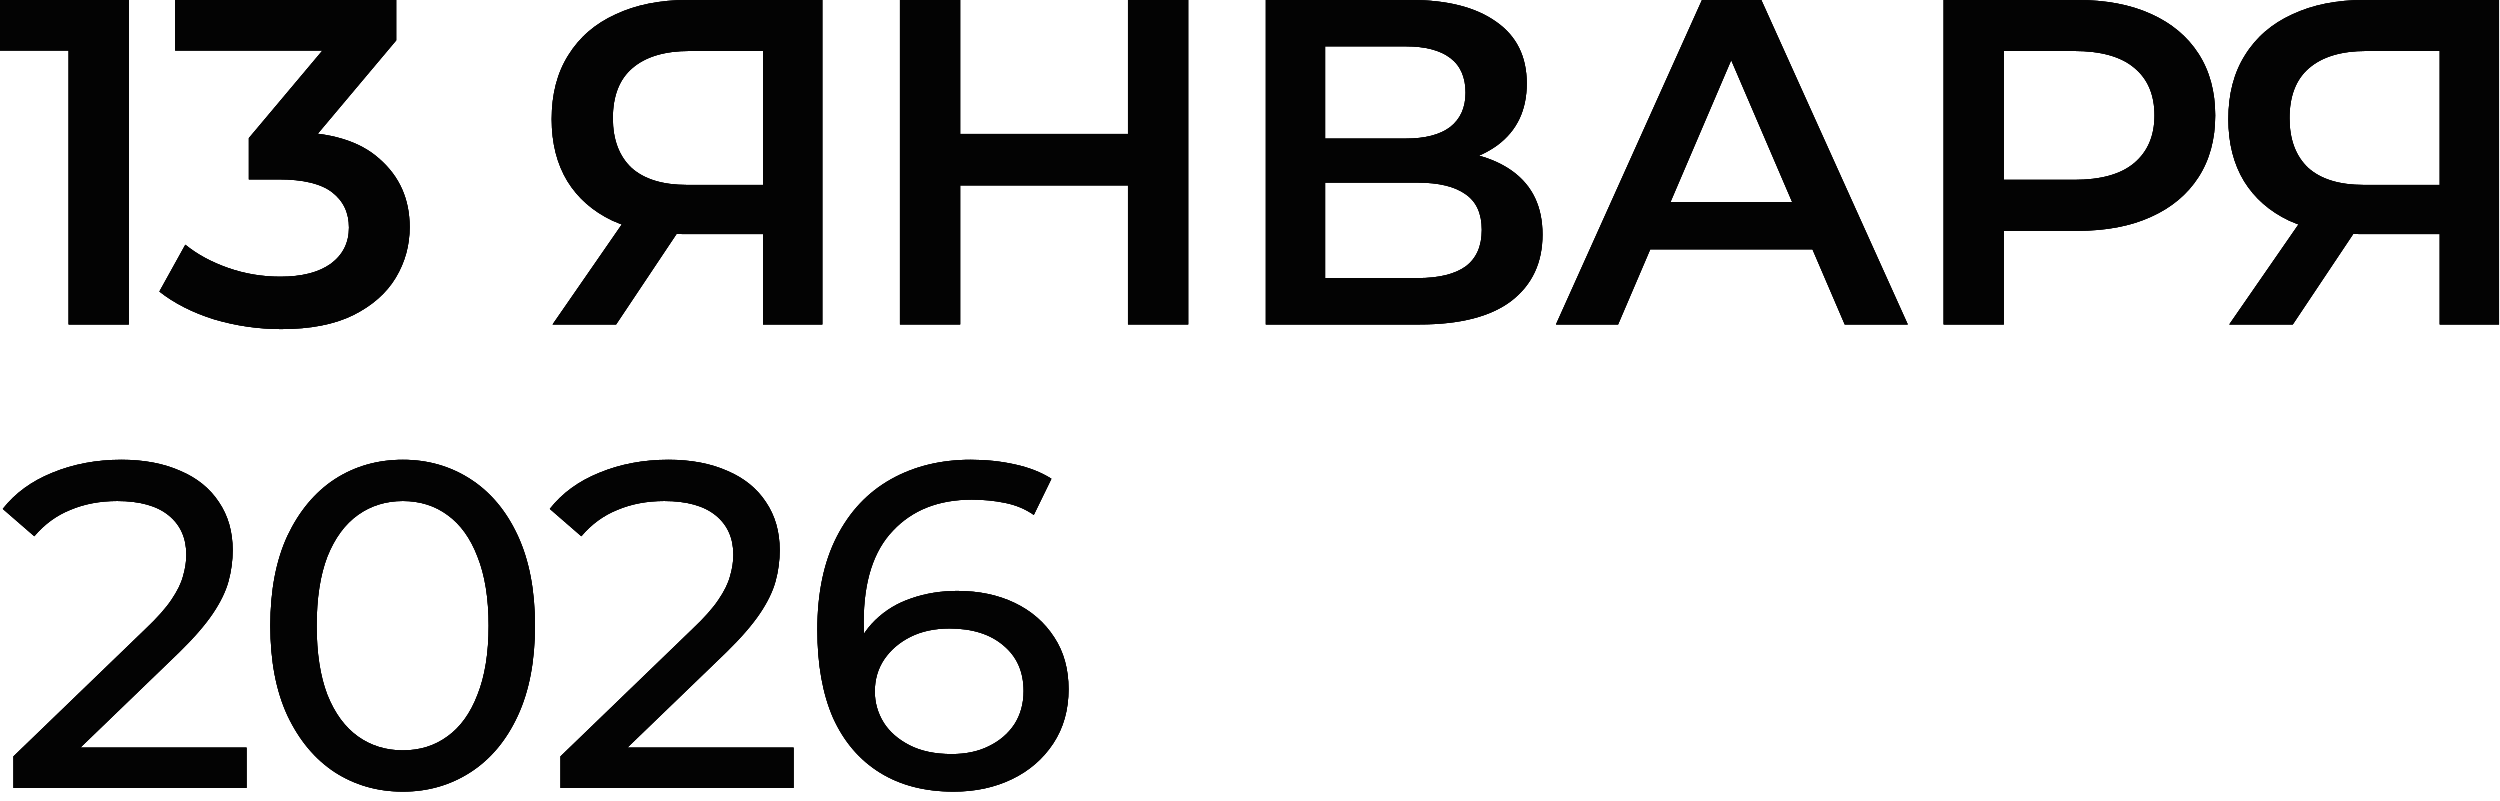 <?xml version="1.0" encoding="UTF-8"?> <svg xmlns="http://www.w3.org/2000/svg" width="178" height="57" viewBox="0 0 178 57" fill="none"><path d="M67.897 56.363C65.851 56.363 64.102 55.912 62.65 55.01C61.198 54.108 60.087 52.81 59.317 51.116C58.569 49.4 58.195 47.31 58.195 44.846C58.195 42.228 58.657 40.017 59.581 38.213C60.505 36.409 61.792 35.045 63.442 34.121C65.092 33.197 66.984 32.735 69.118 32.735C70.218 32.735 71.263 32.845 72.253 33.065C73.265 33.285 74.134 33.626 74.86 34.088L73.606 36.662C73.012 36.244 72.33 35.958 71.56 35.804C70.812 35.65 70.02 35.573 69.184 35.573C66.83 35.573 64.96 36.31 63.574 37.784C62.188 39.236 61.495 41.403 61.495 44.285C61.495 44.747 61.517 45.297 61.561 45.935C61.605 46.573 61.715 47.2 61.891 47.816L60.769 46.694C61.099 45.682 61.616 44.835 62.32 44.153C63.046 43.449 63.904 42.932 64.894 42.602C65.906 42.25 66.995 42.074 68.161 42.074C69.701 42.074 71.065 42.36 72.253 42.932C73.441 43.504 74.376 44.318 75.058 45.374C75.74 46.408 76.081 47.64 76.081 49.07C76.081 50.544 75.718 51.831 74.992 52.931C74.266 54.031 73.287 54.878 72.055 55.472C70.823 56.066 69.437 56.363 67.897 56.363ZM67.765 53.69C68.777 53.69 69.657 53.503 70.405 53.129C71.175 52.755 71.78 52.238 72.22 51.578C72.66 50.896 72.88 50.104 72.88 49.202C72.88 47.838 72.407 46.76 71.461 45.968C70.515 45.154 69.228 44.747 67.6 44.747C66.544 44.747 65.62 44.945 64.828 45.341C64.036 45.737 63.409 46.276 62.947 46.958C62.507 47.618 62.287 48.377 62.287 49.235C62.287 50.027 62.496 50.764 62.914 51.446C63.332 52.106 63.948 52.645 64.762 53.063C65.576 53.481 66.577 53.69 67.765 53.69Z" fill="#030303"></path><path d="M67.897 56.363C65.851 56.363 64.102 55.912 62.65 55.01C61.198 54.108 60.087 52.81 59.317 51.116C58.569 49.4 58.195 47.31 58.195 44.846C58.195 42.228 58.657 40.017 59.581 38.213C60.505 36.409 61.792 35.045 63.442 34.121C65.092 33.197 66.984 32.735 69.118 32.735C70.218 32.735 71.263 32.845 72.253 33.065C73.265 33.285 74.134 33.626 74.86 34.088L73.606 36.662C73.012 36.244 72.33 35.958 71.56 35.804C70.812 35.65 70.02 35.573 69.184 35.573C66.83 35.573 64.96 36.31 63.574 37.784C62.188 39.236 61.495 41.403 61.495 44.285C61.495 44.747 61.517 45.297 61.561 45.935C61.605 46.573 61.715 47.2 61.891 47.816L60.769 46.694C61.099 45.682 61.616 44.835 62.32 44.153C63.046 43.449 63.904 42.932 64.894 42.602C65.906 42.25 66.995 42.074 68.161 42.074C69.701 42.074 71.065 42.36 72.253 42.932C73.441 43.504 74.376 44.318 75.058 45.374C75.74 46.408 76.081 47.64 76.081 49.07C76.081 50.544 75.718 51.831 74.992 52.931C74.266 54.031 73.287 54.878 72.055 55.472C70.823 56.066 69.437 56.363 67.897 56.363ZM67.765 53.69C68.777 53.69 69.657 53.503 70.405 53.129C71.175 52.755 71.78 52.238 72.22 51.578C72.66 50.896 72.88 50.104 72.88 49.202C72.88 47.838 72.407 46.76 71.461 45.968C70.515 45.154 69.228 44.747 67.6 44.747C66.544 44.747 65.62 44.945 64.828 45.341C64.036 45.737 63.409 46.276 62.947 46.958C62.507 47.618 62.287 48.377 62.287 49.235C62.287 50.027 62.496 50.764 62.914 51.446C63.332 52.106 63.948 52.645 64.762 53.063C65.576 53.481 66.577 53.69 67.765 53.69Z" fill="#030303"></path><path d="M67.897 56.363C65.851 56.363 64.102 55.912 62.65 55.01C61.198 54.108 60.087 52.81 59.317 51.116C58.569 49.4 58.195 47.31 58.195 44.846C58.195 42.228 58.657 40.017 59.581 38.213C60.505 36.409 61.792 35.045 63.442 34.121C65.092 33.197 66.984 32.735 69.118 32.735C70.218 32.735 71.263 32.845 72.253 33.065C73.265 33.285 74.134 33.626 74.86 34.088L73.606 36.662C73.012 36.244 72.33 35.958 71.56 35.804C70.812 35.65 70.02 35.573 69.184 35.573C66.83 35.573 64.96 36.31 63.574 37.784C62.188 39.236 61.495 41.403 61.495 44.285C61.495 44.747 61.517 45.297 61.561 45.935C61.605 46.573 61.715 47.2 61.891 47.816L60.769 46.694C61.099 45.682 61.616 44.835 62.32 44.153C63.046 43.449 63.904 42.932 64.894 42.602C65.906 42.25 66.995 42.074 68.161 42.074C69.701 42.074 71.065 42.36 72.253 42.932C73.441 43.504 74.376 44.318 75.058 45.374C75.74 46.408 76.081 47.64 76.081 49.07C76.081 50.544 75.718 51.831 74.992 52.931C74.266 54.031 73.287 54.878 72.055 55.472C70.823 56.066 69.437 56.363 67.897 56.363ZM67.765 53.69C68.777 53.69 69.657 53.503 70.405 53.129C71.175 52.755 71.78 52.238 72.22 51.578C72.66 50.896 72.88 50.104 72.88 49.202C72.88 47.838 72.407 46.76 71.461 45.968C70.515 45.154 69.228 44.747 67.6 44.747C66.544 44.747 65.62 44.945 64.828 45.341C64.036 45.737 63.409 46.276 62.947 46.958C62.507 47.618 62.287 48.377 62.287 49.235C62.287 50.027 62.496 50.764 62.914 51.446C63.332 52.106 63.948 52.645 64.762 53.063C65.576 53.481 66.577 53.69 67.765 53.69Z" fill="#030303"></path><path d="M39.906 56.099V53.855L49.31 44.78C50.147 43.988 50.763 43.295 51.158 42.701C51.577 42.085 51.852 41.524 51.983 41.018C52.138 40.49 52.215 39.984 52.215 39.5C52.215 38.312 51.797 37.377 50.961 36.695C50.124 36.013 48.904 35.672 47.297 35.672C46.066 35.672 44.955 35.881 43.965 36.299C42.974 36.695 42.117 37.322 41.391 38.18L39.147 36.233C40.026 35.111 41.203 34.253 42.678 33.659C44.173 33.043 45.812 32.735 47.594 32.735C49.2 32.735 50.597 32.999 51.785 33.527C52.974 34.033 53.886 34.77 54.525 35.738C55.184 36.706 55.514 37.85 55.514 39.17C55.514 39.918 55.416 40.655 55.218 41.381C55.02 42.107 54.645 42.877 54.096 43.691C53.545 44.505 52.754 45.418 51.719 46.43L43.337 54.515L42.545 53.228H56.505V56.099H39.906Z" fill="#030303"></path><path d="M39.906 56.099V53.855L49.31 44.78C50.147 43.988 50.763 43.295 51.158 42.701C51.577 42.085 51.852 41.524 51.983 41.018C52.138 40.49 52.215 39.984 52.215 39.5C52.215 38.312 51.797 37.377 50.961 36.695C50.124 36.013 48.904 35.672 47.297 35.672C46.066 35.672 44.955 35.881 43.965 36.299C42.974 36.695 42.117 37.322 41.391 38.18L39.147 36.233C40.026 35.111 41.203 34.253 42.678 33.659C44.173 33.043 45.812 32.735 47.594 32.735C49.2 32.735 50.597 32.999 51.785 33.527C52.974 34.033 53.886 34.77 54.525 35.738C55.184 36.706 55.514 37.85 55.514 39.17C55.514 39.918 55.416 40.655 55.218 41.381C55.02 42.107 54.645 42.877 54.096 43.691C53.545 44.505 52.754 45.418 51.719 46.43L43.337 54.515L42.545 53.228H56.505V56.099H39.906Z" fill="#030303"></path><path d="M39.906 56.099V53.855L49.31 44.78C50.147 43.988 50.763 43.295 51.158 42.701C51.577 42.085 51.852 41.524 51.983 41.018C52.138 40.49 52.215 39.984 52.215 39.5C52.215 38.312 51.797 37.377 50.961 36.695C50.124 36.013 48.904 35.672 47.297 35.672C46.066 35.672 44.955 35.881 43.965 36.299C42.974 36.695 42.117 37.322 41.391 38.18L39.147 36.233C40.026 35.111 41.203 34.253 42.678 33.659C44.173 33.043 45.812 32.735 47.594 32.735C49.2 32.735 50.597 32.999 51.785 33.527C52.974 34.033 53.886 34.77 54.525 35.738C55.184 36.706 55.514 37.85 55.514 39.17C55.514 39.918 55.416 40.655 55.218 41.381C55.02 42.107 54.645 42.877 54.096 43.691C53.545 44.505 52.754 45.418 51.719 46.43L43.337 54.515L42.545 53.228H56.505V56.099H39.906Z" fill="#030303"></path><path d="M28.685 56.363C26.881 56.363 25.264 55.901 23.834 54.977C22.426 54.053 21.304 52.711 20.468 50.951C19.654 49.191 19.247 47.057 19.247 44.549C19.247 42.041 19.654 39.907 20.468 38.147C21.304 36.387 22.426 35.045 23.834 34.121C25.264 33.197 26.881 32.735 28.685 32.735C30.467 32.735 32.073 33.197 33.503 34.121C34.933 35.045 36.055 36.387 36.869 38.147C37.683 39.907 38.09 42.041 38.09 44.549C38.09 47.057 37.683 49.191 36.869 50.951C36.055 52.711 34.933 54.053 33.503 54.977C32.073 55.901 30.467 56.363 28.685 56.363ZM28.685 53.426C29.895 53.426 30.951 53.096 31.853 52.436C32.777 51.776 33.492 50.786 33.998 49.466C34.526 48.146 34.79 46.507 34.79 44.549C34.79 42.591 34.526 40.952 33.998 39.632C33.492 38.312 32.777 37.322 31.853 36.662C30.951 36.002 29.895 35.672 28.685 35.672C27.475 35.672 26.408 36.002 25.484 36.662C24.56 37.322 23.834 38.312 23.306 39.632C22.8 40.952 22.547 42.591 22.547 44.549C22.547 46.507 22.8 48.146 23.306 49.466C23.834 50.786 24.56 51.776 25.484 52.436C26.408 53.096 27.475 53.426 28.685 53.426Z" fill="#030303"></path><path d="M28.685 56.363C26.881 56.363 25.264 55.901 23.834 54.977C22.426 54.053 21.304 52.711 20.468 50.951C19.654 49.191 19.247 47.057 19.247 44.549C19.247 42.041 19.654 39.907 20.468 38.147C21.304 36.387 22.426 35.045 23.834 34.121C25.264 33.197 26.881 32.735 28.685 32.735C30.467 32.735 32.073 33.197 33.503 34.121C34.933 35.045 36.055 36.387 36.869 38.147C37.683 39.907 38.09 42.041 38.09 44.549C38.09 47.057 37.683 49.191 36.869 50.951C36.055 52.711 34.933 54.053 33.503 54.977C32.073 55.901 30.467 56.363 28.685 56.363ZM28.685 53.426C29.895 53.426 30.951 53.096 31.853 52.436C32.777 51.776 33.492 50.786 33.998 49.466C34.526 48.146 34.79 46.507 34.79 44.549C34.79 42.591 34.526 40.952 33.998 39.632C33.492 38.312 32.777 37.322 31.853 36.662C30.951 36.002 29.895 35.672 28.685 35.672C27.475 35.672 26.408 36.002 25.484 36.662C24.56 37.322 23.834 38.312 23.306 39.632C22.8 40.952 22.547 42.591 22.547 44.549C22.547 46.507 22.8 48.146 23.306 49.466C23.834 50.786 24.56 51.776 25.484 52.436C26.408 53.096 27.475 53.426 28.685 53.426Z" fill="#030303"></path><path d="M28.685 56.363C26.881 56.363 25.264 55.901 23.834 54.977C22.426 54.053 21.304 52.711 20.468 50.951C19.654 49.191 19.247 47.057 19.247 44.549C19.247 42.041 19.654 39.907 20.468 38.147C21.304 36.387 22.426 35.045 23.834 34.121C25.264 33.197 26.881 32.735 28.685 32.735C30.467 32.735 32.073 33.197 33.503 34.121C34.933 35.045 36.055 36.387 36.869 38.147C37.683 39.907 38.09 42.041 38.09 44.549C38.09 47.057 37.683 49.191 36.869 50.951C36.055 52.711 34.933 54.053 33.503 54.977C32.073 55.901 30.467 56.363 28.685 56.363ZM28.685 53.426C29.895 53.426 30.951 53.096 31.853 52.436C32.777 51.776 33.492 50.786 33.998 49.466C34.526 48.146 34.79 46.507 34.79 44.549C34.79 42.591 34.526 40.952 33.998 39.632C33.492 38.312 32.777 37.322 31.853 36.662C30.951 36.002 29.895 35.672 28.685 35.672C27.475 35.672 26.408 36.002 25.484 36.662C24.56 37.322 23.834 38.312 23.306 39.632C22.8 40.952 22.547 42.591 22.547 44.549C22.547 46.507 22.8 48.146 23.306 49.466C23.834 50.786 24.56 51.776 25.484 52.436C26.408 53.096 27.475 53.426 28.685 53.426Z" fill="#030303"></path><path d="M0.957 56.099V53.855L10.362 44.78C11.198 43.988 11.814 43.295 12.21 42.701C12.628 42.085 12.903 41.524 13.035 41.018C13.189 40.49 13.266 39.984 13.266 39.5C13.266 38.312 12.848 37.377 12.012 36.695C11.176 36.013 9.955 35.672 8.349 35.672C7.117 35.672 6.006 35.881 5.016 36.299C4.026 36.695 3.168 37.322 2.442 38.18L0.198 36.233C1.078 35.111 2.255 34.253 3.729 33.659C5.225 33.043 6.864 32.735 8.646 32.735C10.252 32.735 11.649 32.999 12.837 33.527C14.025 34.033 14.938 34.77 15.576 35.738C16.236 36.706 16.566 37.85 16.566 39.17C16.566 39.918 16.467 40.655 16.269 41.381C16.071 42.107 15.697 42.877 15.147 43.691C14.597 44.505 13.805 45.418 12.771 46.43L4.389 54.515L3.597 53.228H17.556V56.099H0.957Z" fill="#030303"></path><path d="M0.957 56.099V53.855L10.362 44.78C11.198 43.988 11.814 43.295 12.21 42.701C12.628 42.085 12.903 41.524 13.035 41.018C13.189 40.49 13.266 39.984 13.266 39.5C13.266 38.312 12.848 37.377 12.012 36.695C11.176 36.013 9.955 35.672 8.349 35.672C7.117 35.672 6.006 35.881 5.016 36.299C4.026 36.695 3.168 37.322 2.442 38.18L0.198 36.233C1.078 35.111 2.255 34.253 3.729 33.659C5.225 33.043 6.864 32.735 8.646 32.735C10.252 32.735 11.649 32.999 12.837 33.527C14.025 34.033 14.938 34.77 15.576 35.738C16.236 36.706 16.566 37.85 16.566 39.17C16.566 39.918 16.467 40.655 16.269 41.381C16.071 42.107 15.697 42.877 15.147 43.691C14.597 44.505 13.805 45.418 12.771 46.43L4.389 54.515L3.597 53.228H17.556V56.099H0.957Z" fill="#030303"></path><path d="M0.957 56.099V53.855L10.362 44.78C11.198 43.988 11.814 43.295 12.21 42.701C12.628 42.085 12.903 41.524 13.035 41.018C13.189 40.49 13.266 39.984 13.266 39.5C13.266 38.312 12.848 37.377 12.012 36.695C11.176 36.013 9.955 35.672 8.349 35.672C7.117 35.672 6.006 35.881 5.016 36.299C4.026 36.695 3.168 37.322 2.442 38.18L0.198 36.233C1.078 35.111 2.255 34.253 3.729 33.659C5.225 33.043 6.864 32.735 8.646 32.735C10.252 32.735 11.649 32.999 12.837 33.527C14.025 34.033 14.938 34.77 15.576 35.738C16.236 36.706 16.566 37.85 16.566 39.17C16.566 39.918 16.467 40.655 16.269 41.381C16.071 42.107 15.697 42.877 15.147 43.691C14.597 44.505 13.805 45.418 12.771 46.43L4.389 54.515L3.597 53.228H17.556V56.099H0.957Z" fill="#030303"></path><path d="M173.707 23.1V15.708L174.763 16.665H167.998C166.062 16.665 164.39 16.346 162.982 15.708C161.596 15.048 160.529 14.113 159.781 12.903C159.033 11.671 158.659 10.197 158.659 8.481C158.659 6.699 159.055 5.181 159.847 3.927C160.639 2.651 161.761 1.683 163.213 1.023C164.665 0.341 166.37 0 168.328 0H177.931V23.1H173.707ZM158.725 23.1L164.434 14.85H168.757L163.246 23.1H158.725ZM173.707 14.322V2.442L174.763 3.63H168.46C166.7 3.63 165.347 4.037 164.401 4.851C163.477 5.643 163.015 6.831 163.015 8.415C163.015 9.933 163.455 11.11 164.335 11.946C165.237 12.76 166.557 13.167 168.295 13.167H174.763L173.707 14.322Z" fill="#030303"></path><path d="M173.707 23.1V15.708L174.763 16.665H167.998C166.062 16.665 164.39 16.346 162.982 15.708C161.596 15.048 160.529 14.113 159.781 12.903C159.033 11.671 158.659 10.197 158.659 8.481C158.659 6.699 159.055 5.181 159.847 3.927C160.639 2.651 161.761 1.683 163.213 1.023C164.665 0.341 166.37 0 168.328 0H177.931V23.1H173.707ZM158.725 23.1L164.434 14.85H168.757L163.246 23.1H158.725ZM173.707 14.322V2.442L174.763 3.63H168.46C166.7 3.63 165.347 4.037 164.401 4.851C163.477 5.643 163.015 6.831 163.015 8.415C163.015 9.933 163.455 11.11 164.335 11.946C165.237 12.76 166.557 13.167 168.295 13.167H174.763L173.707 14.322Z" fill="#030303"></path><path d="M173.707 23.1V15.708L174.763 16.665H167.998C166.062 16.665 164.39 16.346 162.982 15.708C161.596 15.048 160.529 14.113 159.781 12.903C159.033 11.671 158.659 10.197 158.659 8.481C158.659 6.699 159.055 5.181 159.847 3.927C160.639 2.651 161.761 1.683 163.213 1.023C164.665 0.341 166.37 0 168.328 0H177.931V23.1H173.707ZM158.725 23.1L164.434 14.85H168.757L163.246 23.1H158.725ZM173.707 14.322V2.442L174.763 3.63H168.46C166.7 3.63 165.347 4.037 164.401 4.851C163.477 5.643 163.015 6.831 163.015 8.415C163.015 9.933 163.455 11.11 164.335 11.946C165.237 12.76 166.557 13.167 168.295 13.167H174.763L173.707 14.322Z" fill="#030303"></path><path d="M138.385 23.1V0H147.889C149.935 0 151.684 0.33 153.136 0.99C154.61 1.65 155.743 2.596 156.535 3.828C157.327 5.06 157.723 6.523 157.723 8.217C157.723 9.911 157.327 11.374 156.535 12.606C155.743 13.838 154.61 14.784 153.136 15.444C151.684 16.104 149.935 16.434 147.889 16.434H140.761L142.675 14.421V23.1H138.385ZM142.675 14.883L140.761 12.804H147.691C149.583 12.804 151.002 12.408 151.948 11.616C152.916 10.802 153.4 9.669 153.4 8.217C153.4 6.743 152.916 5.61 151.948 4.818C151.002 4.026 149.583 3.63 147.691 3.63H140.761L142.675 1.518V14.883Z" fill="#030303"></path><path d="M138.385 23.1V0H147.889C149.935 0 151.684 0.33 153.136 0.99C154.61 1.65 155.743 2.596 156.535 3.828C157.327 5.06 157.723 6.523 157.723 8.217C157.723 9.911 157.327 11.374 156.535 12.606C155.743 13.838 154.61 14.784 153.136 15.444C151.684 16.104 149.935 16.434 147.889 16.434H140.761L142.675 14.421V23.1H138.385ZM142.675 14.883L140.761 12.804H147.691C149.583 12.804 151.002 12.408 151.948 11.616C152.916 10.802 153.4 9.669 153.4 8.217C153.4 6.743 152.916 5.61 151.948 4.818C151.002 4.026 149.583 3.63 147.691 3.63H140.761L142.675 1.518V14.883Z" fill="#030303"></path><path d="M138.385 23.1V0H147.889C149.935 0 151.684 0.33 153.136 0.99C154.61 1.65 155.743 2.596 156.535 3.828C157.327 5.06 157.723 6.523 157.723 8.217C157.723 9.911 157.327 11.374 156.535 12.606C155.743 13.838 154.61 14.784 153.136 15.444C151.684 16.104 149.935 16.434 147.889 16.434H140.761L142.675 14.421V23.1H138.385ZM142.675 14.883L140.761 12.804H147.691C149.583 12.804 151.002 12.408 151.948 11.616C152.916 10.802 153.4 9.669 153.4 8.217C153.4 6.743 152.916 5.61 151.948 4.818C151.002 4.026 149.583 3.63 147.691 3.63H140.761L142.675 1.518V14.883Z" fill="#030303"></path><path d="M110.786 23.1L121.181 0H125.405L135.833 23.1H131.345L122.402 2.277H124.118L115.208 23.1H110.786ZM115.571 17.754L116.726 14.388H129.2L130.355 17.754H115.571Z" fill="#030303"></path><path d="M110.786 23.1L121.181 0H125.405L135.833 23.1H131.345L122.402 2.277H124.118L115.208 23.1H110.786ZM115.571 17.754L116.726 14.388H129.2L130.355 17.754H115.571Z" fill="#030303"></path><path d="M110.786 23.1L121.181 0H125.405L135.833 23.1H131.345L122.402 2.277H124.118L115.208 23.1H110.786ZM115.571 17.754L116.726 14.388H129.2L130.355 17.754H115.571Z" fill="#030303"></path><path d="M90.125 23.1V0H100.454C103.05 0 105.074 0.517 106.526 1.551C107.978 2.563 108.704 4.026 108.704 5.94C108.704 7.832 108.011 9.295 106.625 10.329C105.239 11.341 103.413 11.847 101.147 11.847L101.741 10.659C104.315 10.659 106.306 11.176 107.714 12.21C109.122 13.244 109.826 14.74 109.826 16.698C109.826 18.7 109.089 20.273 107.615 21.417C106.141 22.539 103.963 23.1 101.081 23.1H90.125ZM94.349 19.8H100.949C102.445 19.8 103.578 19.525 104.348 18.975C105.118 18.403 105.503 17.534 105.503 16.368C105.503 15.202 105.118 14.355 104.348 13.827C103.578 13.277 102.445 13.002 100.949 13.002H94.349V19.8ZM94.349 9.867H100.091C101.477 9.867 102.533 9.592 103.259 9.042C103.985 8.47 104.348 7.656 104.348 6.6C104.348 5.5 103.985 4.675 103.259 4.125C102.533 3.575 101.477 3.3 100.091 3.3H94.349V9.867Z" fill="#030303"></path><path d="M90.125 23.1V0H100.454C103.05 0 105.074 0.517 106.526 1.551C107.978 2.563 108.704 4.026 108.704 5.94C108.704 7.832 108.011 9.295 106.625 10.329C105.239 11.341 103.413 11.847 101.147 11.847L101.741 10.659C104.315 10.659 106.306 11.176 107.714 12.21C109.122 13.244 109.826 14.74 109.826 16.698C109.826 18.7 109.089 20.273 107.615 21.417C106.141 22.539 103.963 23.1 101.081 23.1H90.125ZM94.349 19.8H100.949C102.445 19.8 103.578 19.525 104.348 18.975C105.118 18.403 105.503 17.534 105.503 16.368C105.503 15.202 105.118 14.355 104.348 13.827C103.578 13.277 102.445 13.002 100.949 13.002H94.349V19.8ZM94.349 9.867H100.091C101.477 9.867 102.533 9.592 103.259 9.042C103.985 8.47 104.348 7.656 104.348 6.6C104.348 5.5 103.985 4.675 103.259 4.125C102.533 3.575 101.477 3.3 100.091 3.3H94.349V9.867Z" fill="#030303"></path><path d="M90.125 23.1V0H100.454C103.05 0 105.074 0.517 106.526 1.551C107.978 2.563 108.704 4.026 108.704 5.94C108.704 7.832 108.011 9.295 106.625 10.329C105.239 11.341 103.413 11.847 101.147 11.847L101.741 10.659C104.315 10.659 106.306 11.176 107.714 12.21C109.122 13.244 109.826 14.74 109.826 16.698C109.826 18.7 109.089 20.273 107.615 21.417C106.141 22.539 103.963 23.1 101.081 23.1H90.125ZM94.349 19.8H100.949C102.445 19.8 103.578 19.525 104.348 18.975C105.118 18.403 105.503 17.534 105.503 16.368C105.503 15.202 105.118 14.355 104.348 13.827C103.578 13.277 102.445 13.002 100.949 13.002H94.349V19.8ZM94.349 9.867H100.091C101.477 9.867 102.533 9.592 103.259 9.042C103.985 8.47 104.348 7.656 104.348 6.6C104.348 5.5 103.985 4.675 103.259 4.125C102.533 3.575 101.477 3.3 100.091 3.3H94.349V9.867Z" fill="#030303"></path><path d="M80.312 0H84.602V23.1H80.312V0ZM68.366 23.1H64.076V0H68.366V23.1ZM80.642 13.2H68.003V9.537H80.642V13.2Z" fill="#030303"></path><path d="M80.312 0H84.602V23.1H80.312V0ZM68.366 23.1H64.076V0H68.366V23.1ZM80.642 13.2H68.003V9.537H80.642V13.2Z" fill="#030303"></path><path d="M80.312 0H84.602V23.1H80.312V0ZM68.366 23.1H64.076V0H68.366V23.1ZM80.642 13.2H68.003V9.537H80.642V13.2Z" fill="#030303"></path><path d="M54.327 23.1V15.708L55.383 16.665H48.618C46.682 16.665 45.01 16.346 43.602 15.708C42.216 15.048 41.149 14.113 40.401 12.903C39.653 11.671 39.279 10.197 39.279 8.481C39.279 6.699 39.675 5.181 40.467 3.927C41.259 2.651 42.381 1.683 43.833 1.023C45.285 0.341 46.99 0 48.948 0H58.551V23.1H54.327ZM39.345 23.1L45.054 14.85H49.377L43.866 23.1H39.345ZM54.327 14.322V2.442L55.383 3.63H49.08C47.32 3.63 45.967 4.037 45.021 4.851C44.097 5.643 43.635 6.831 43.635 8.415C43.635 9.933 44.075 11.11 44.955 11.946C45.857 12.76 47.177 13.167 48.915 13.167H55.383L54.327 14.322Z" fill="#030303"></path><path d="M54.327 23.1V15.708L55.383 16.665H48.618C46.682 16.665 45.01 16.346 43.602 15.708C42.216 15.048 41.149 14.113 40.401 12.903C39.653 11.671 39.279 10.197 39.279 8.481C39.279 6.699 39.675 5.181 40.467 3.927C41.259 2.651 42.381 1.683 43.833 1.023C45.285 0.341 46.99 0 48.948 0H58.551V23.1H54.327ZM39.345 23.1L45.054 14.85H49.377L43.866 23.1H39.345ZM54.327 14.322V2.442L55.383 3.63H49.08C47.32 3.63 45.967 4.037 45.021 4.851C44.097 5.643 43.635 6.831 43.635 8.415C43.635 9.933 44.075 11.11 44.955 11.946C45.857 12.76 47.177 13.167 48.915 13.167H55.383L54.327 14.322Z" fill="#030303"></path><path d="M54.327 23.1V15.708L55.383 16.665H48.618C46.682 16.665 45.01 16.346 43.602 15.708C42.216 15.048 41.149 14.113 40.401 12.903C39.653 11.671 39.279 10.197 39.279 8.481C39.279 6.699 39.675 5.181 40.467 3.927C41.259 2.651 42.381 1.683 43.833 1.023C45.285 0.341 46.99 0 48.948 0H58.551V23.1H54.327ZM39.345 23.1L45.054 14.85H49.377L43.866 23.1H39.345ZM54.327 14.322V2.442L55.383 3.63H49.08C47.32 3.63 45.967 4.037 45.021 4.851C44.097 5.643 43.635 6.831 43.635 8.415C43.635 9.933 44.075 11.11 44.955 11.946C45.857 12.76 47.177 13.167 48.915 13.167H55.383L54.327 14.322Z" fill="#030303"></path><path d="M20.027 23.43C18.399 23.43 16.804 23.199 15.242 22.737C13.702 22.253 12.404 21.593 11.348 20.757L13.196 17.424C14.032 18.106 15.044 18.656 16.232 19.074C17.42 19.492 18.663 19.701 19.961 19.701C21.501 19.701 22.7 19.393 23.558 18.777C24.416 18.139 24.845 17.281 24.845 16.203C24.845 15.147 24.449 14.311 23.657 13.695C22.865 13.079 21.589 12.771 19.829 12.771H17.717V9.834L24.317 1.98L24.878 3.597H12.47V0H28.211V2.871L21.611 10.725L19.367 9.405H20.654C23.492 9.405 25.615 10.043 27.023 11.319C28.453 12.573 29.168 14.19 29.168 16.17C29.168 17.468 28.838 18.667 28.178 19.767C27.518 20.867 26.506 21.758 25.142 22.44C23.8 23.1 22.095 23.43 20.027 23.43Z" fill="#030303"></path><path d="M20.027 23.43C18.399 23.43 16.804 23.199 15.242 22.737C13.702 22.253 12.404 21.593 11.348 20.757L13.196 17.424C14.032 18.106 15.044 18.656 16.232 19.074C17.42 19.492 18.663 19.701 19.961 19.701C21.501 19.701 22.7 19.393 23.558 18.777C24.416 18.139 24.845 17.281 24.845 16.203C24.845 15.147 24.449 14.311 23.657 13.695C22.865 13.079 21.589 12.771 19.829 12.771H17.717V9.834L24.317 1.98L24.878 3.597H12.47V0H28.211V2.871L21.611 10.725L19.367 9.405H20.654C23.492 9.405 25.615 10.043 27.023 11.319C28.453 12.573 29.168 14.19 29.168 16.17C29.168 17.468 28.838 18.667 28.178 19.767C27.518 20.867 26.506 21.758 25.142 22.44C23.8 23.1 22.095 23.43 20.027 23.43Z" fill="#030303"></path><path d="M20.027 23.43C18.399 23.43 16.804 23.199 15.242 22.737C13.702 22.253 12.404 21.593 11.348 20.757L13.196 17.424C14.032 18.106 15.044 18.656 16.232 19.074C17.42 19.492 18.663 19.701 19.961 19.701C21.501 19.701 22.7 19.393 23.558 18.777C24.416 18.139 24.845 17.281 24.845 16.203C24.845 15.147 24.449 14.311 23.657 13.695C22.865 13.079 21.589 12.771 19.829 12.771H17.717V9.834L24.317 1.98L24.878 3.597H12.47V0H28.211V2.871L21.611 10.725L19.367 9.405H20.654C23.492 9.405 25.615 10.043 27.023 11.319C28.453 12.573 29.168 14.19 29.168 16.17C29.168 17.468 28.838 18.667 28.178 19.767C27.518 20.867 26.506 21.758 25.142 22.44C23.8 23.1 22.095 23.43 20.027 23.43Z" fill="#030303"></path><path d="M4.884 23.1V1.65L6.765 3.597H0V0H9.174V23.1H4.884Z" fill="#030303"></path><path d="M4.884 23.1V1.65L6.765 3.597H0V0H9.174V23.1H4.884Z" fill="#030303"></path><path d="M4.884 23.1V1.65L6.765 3.597H0V0H9.174V23.1H4.884Z" fill="#030303"></path></svg> 